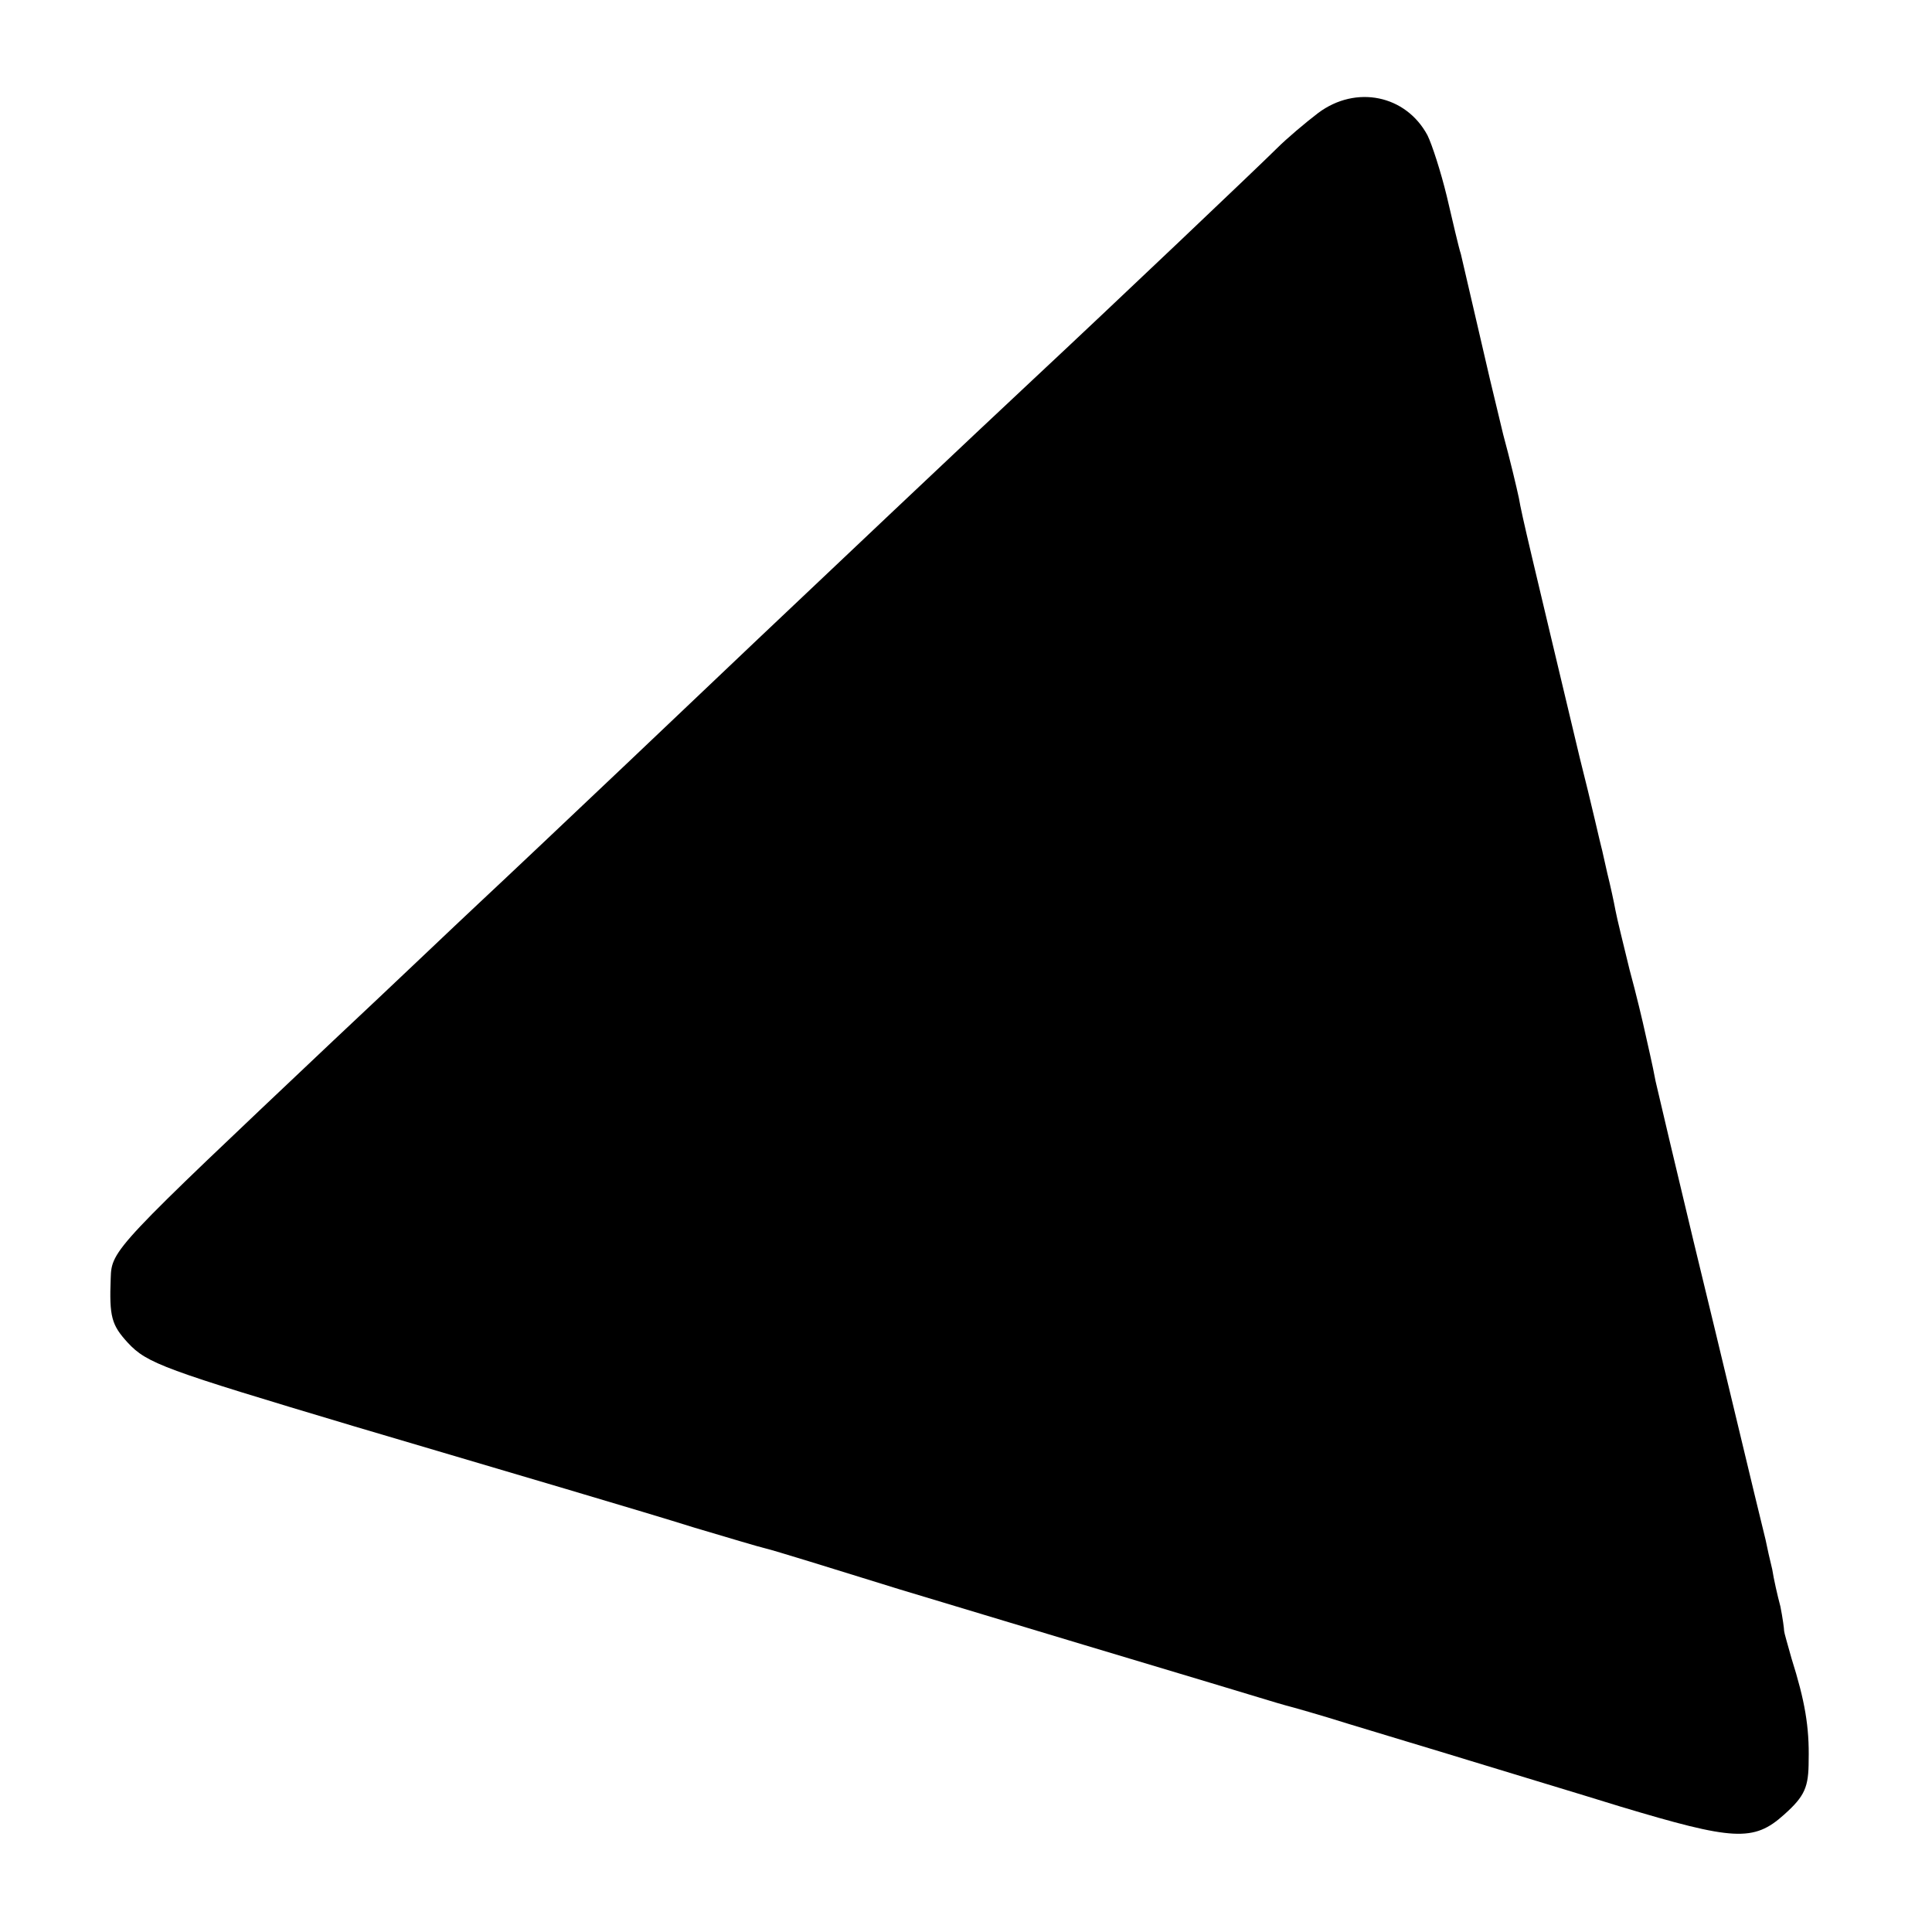 <svg version="1.0" xmlns="http://www.w3.org/2000/svg" width="346.667" height="346.667" viewBox="0 0 260 260"><path d="M177.4 15.2c-1.7 1.3-4.2 3.4-5.6 4.8-2.2 2.2-22.2 21.2-32.7 31-5.7 5.3-32.9 31-37.1 35-4.4 4.2-30 28.5-37.5 35.5-2.9 2.7-11.7 11.1-19.6 18.5-29.4 27.8-29.9 28.2-30 32-.2 5.2.1 6.3 2.3 8.7 2.6 2.8 4.9 3.6 30.3 11.2 22.3 6.6 39 11.5 46 13.7 4.4 1.3 8.7 2.6 9.6 2.8.9.2 9 2.7 18 5.5 9 2.7 20.2 6.1 24.9 7.5 4.7 1.4 12.3 3.7 17 5.1 4.7 1.4 9.2 2.8 10 3 .8.2 4.7 1.3 8.5 2.5 3.9 1.2 11.3 3.4 16.5 5 5.2 1.6 14.2 4.3 20 6.1 15.3 4.6 18 4.8 22.1 1.1 2.8-2.5 3.3-3.7 3.3-7.3.1-4.5-.5-8-2.3-13.7-.5-1.8-1-3.5-1-3.7 0-.3-.2-1.8-.5-3.3-.4-1.5-.9-3.7-1.1-5-.3-1.2-.7-3-.9-4-1.2-4.8-5.9-24.6-9.7-40.2-2.3-9.6-4.6-19.3-5.1-21.5-.4-2.2-1.1-5.1-1.4-6.5-.3-1.4-1.2-5.2-2.1-8.5-.8-3.3-1.7-6.9-1.9-8-.2-1.1-.7-3.4-1.1-5-.4-1.7-.7-3.2-.8-3.5-.1-.3-1.3-5.7-2.9-12-6.5-27.3-7.8-32.6-8.2-35-.3-1.4-1.2-5.2-2.1-8.5-.8-3.3-1.6-6.7-1.8-7.5-.5-2.1-2.7-11.7-3.9-16.8-.3-.9-1.1-4.4-1.9-7.8-.8-3.3-2-7-2.6-8.2-2.9-5.4-9.6-6.8-14.7-3z"/></svg>
